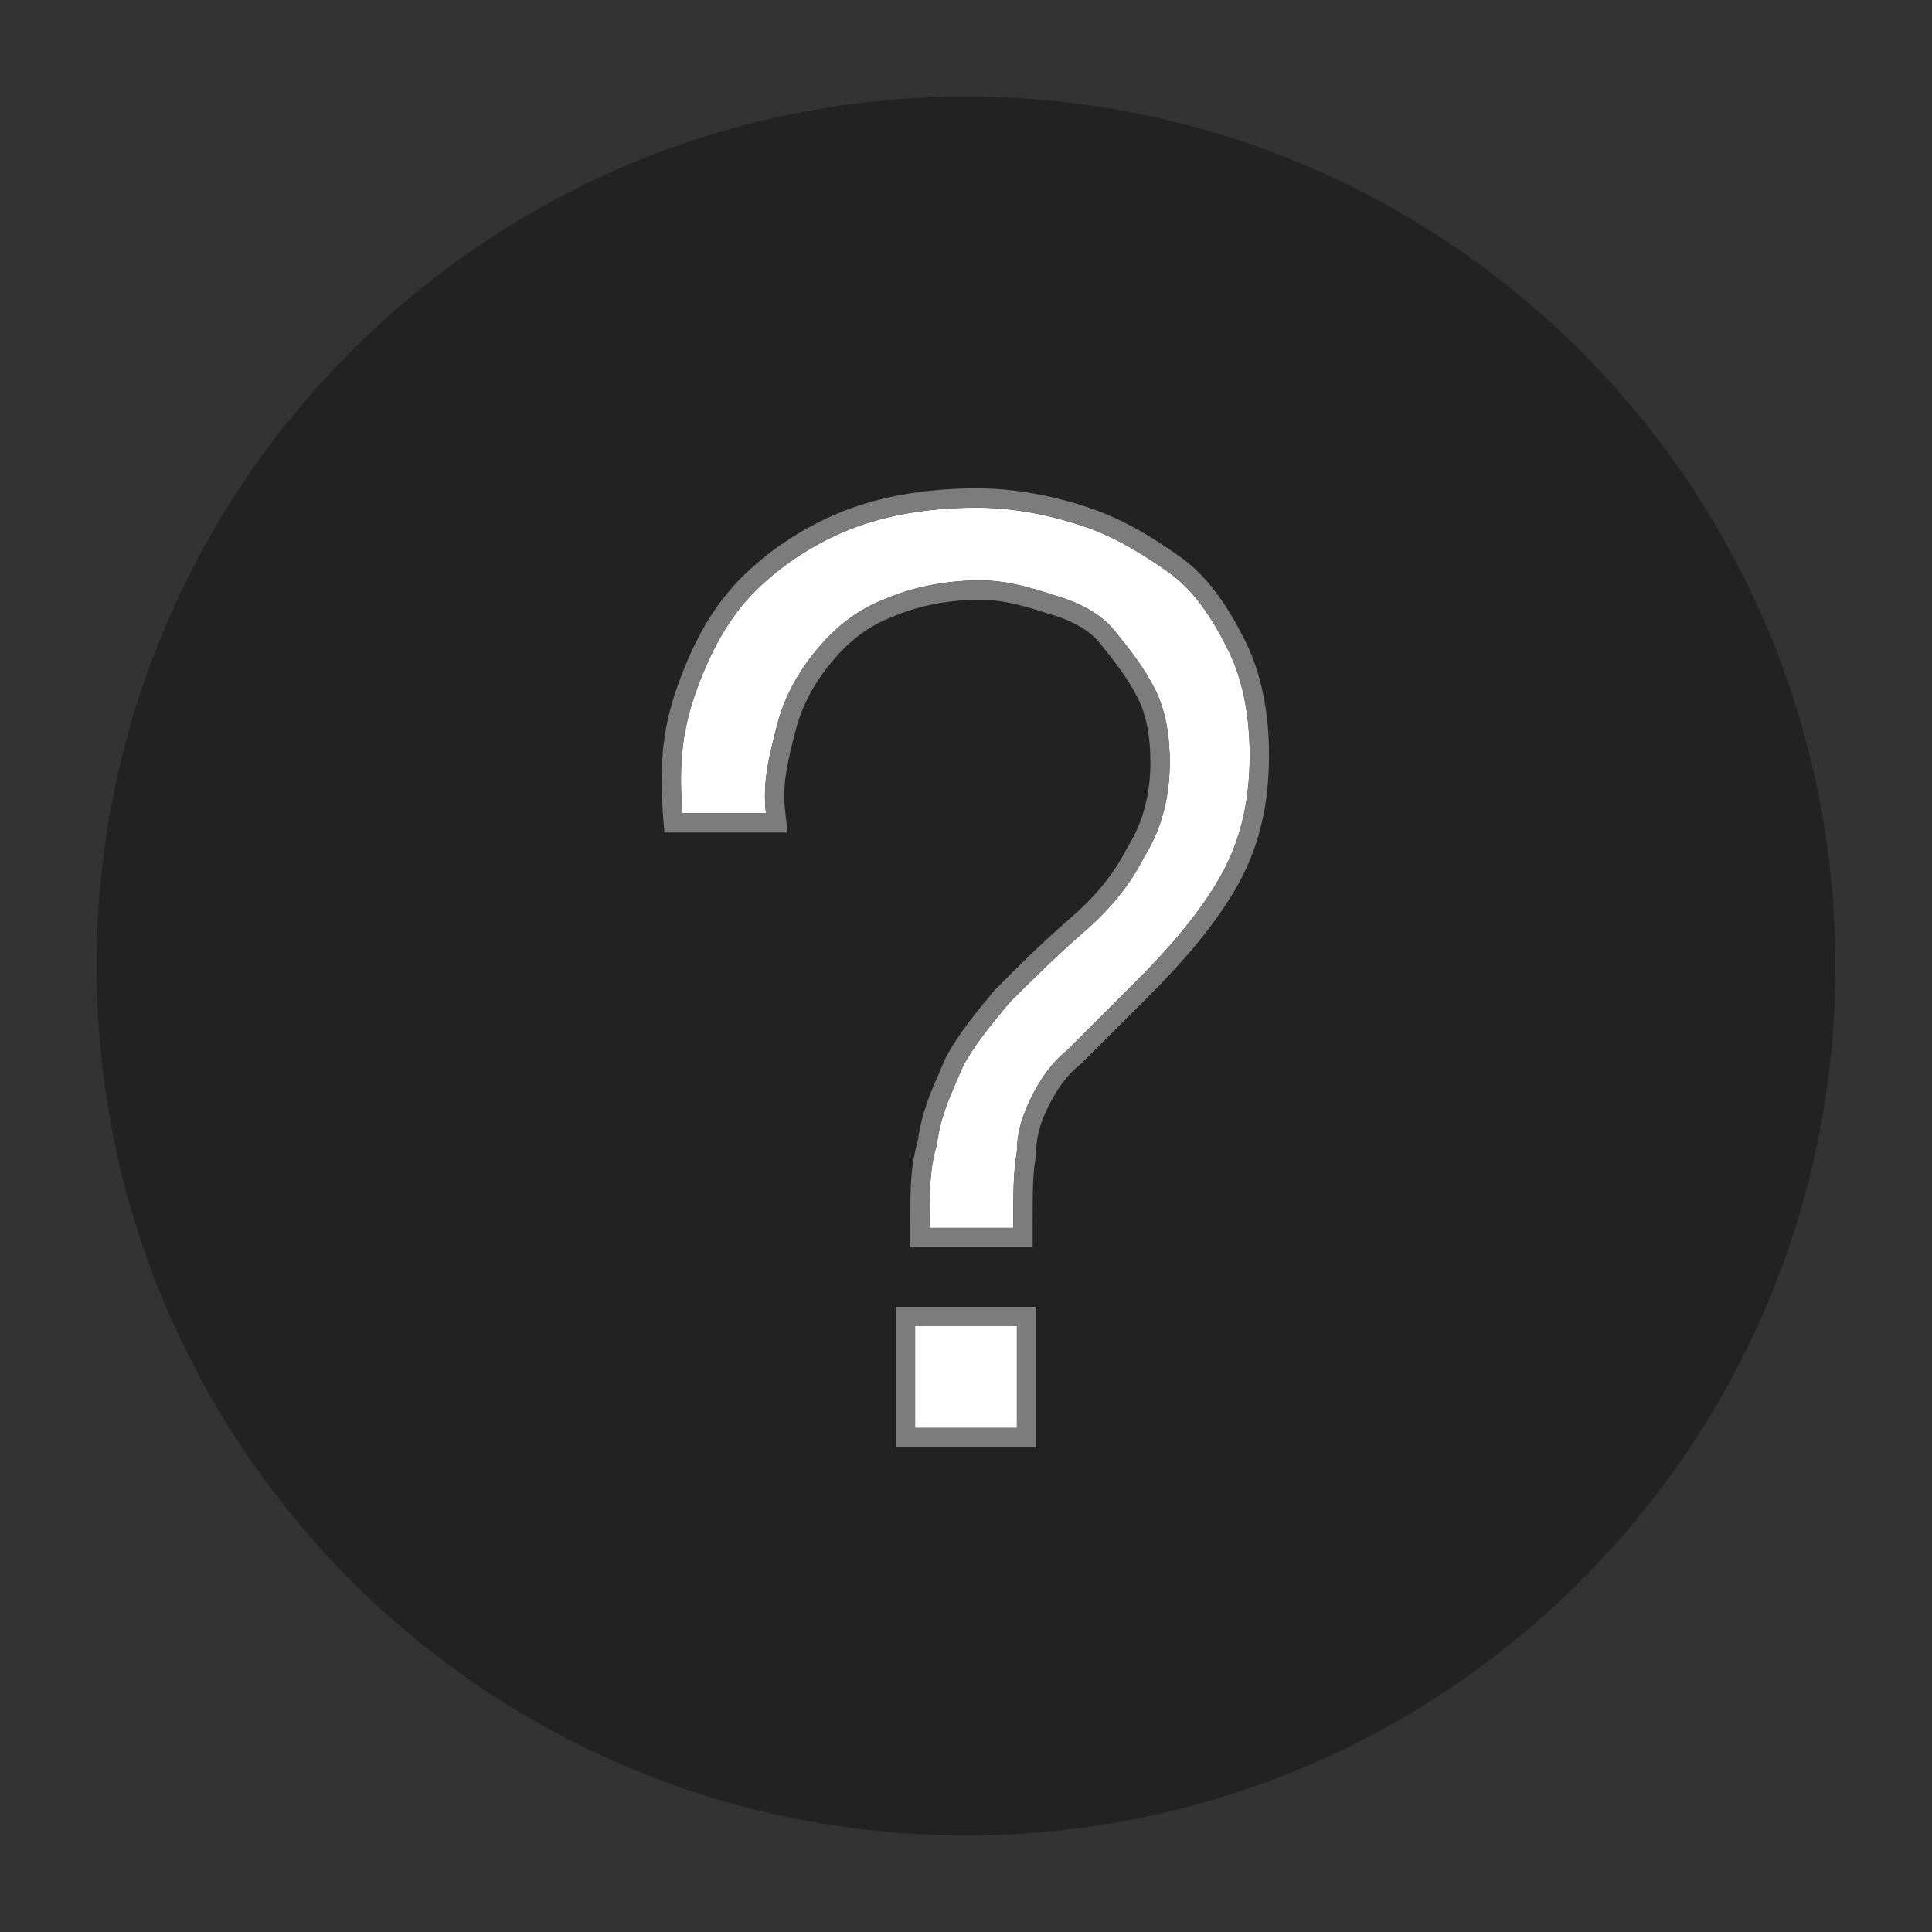<svg width="20" height="20" viewBox="0 0 20 20" fill="none" xmlns="http://www.w3.org/2000/svg">
<rect x="0" y="0" width="20" height="20" fill="#333333" stroke="none"/>
<path d="M10 19C5.029 19 1 14.971 1 10C1 5.029 5.029 1 10 1C14.971 1 19 5.029 19 10C19 14.971 14.971 19 10 19Z" fill="#222222"/>
<path d="M7.213 7.138C7.364 6.724 7.552 6.385 7.816 6.121C8.08 5.858 8.418 5.632 8.795 5.481C9.172 5.331 9.623 5.255 10.113 5.255C10.49 5.255 10.866 5.331 11.205 5.444C11.544 5.556 11.845 5.745 12.109 5.933C12.372 6.121 12.561 6.423 12.711 6.724C12.862 7.025 12.937 7.402 12.937 7.816C12.937 8.343 12.824 8.757 12.598 9.134C12.372 9.51 12.071 9.849 11.732 10.188C11.431 10.49 11.205 10.716 11.054 10.866C10.866 11.017 10.753 11.205 10.678 11.356C10.603 11.506 10.527 11.695 10.527 11.921C10.49 12.146 10.49 12.297 10.49 12.711H9.623C9.623 12.297 9.623 12.109 9.699 11.845C9.736 11.544 9.849 11.318 9.962 11.054C10.075 10.829 10.264 10.602 10.452 10.377C10.678 10.151 10.904 9.925 11.205 9.661C11.469 9.435 11.695 9.172 11.845 8.87C12.034 8.569 12.109 8.23 12.109 7.891C12.109 7.628 12.071 7.364 11.958 7.138C11.845 6.912 11.695 6.724 11.544 6.536C11.393 6.347 11.167 6.234 10.904 6.159C10.678 6.084 10.414 6.008 10.151 6.008C9.774 6.008 9.435 6.084 9.172 6.197C8.87 6.31 8.644 6.498 8.456 6.724C8.268 6.95 8.117 7.213 8.042 7.515C7.967 7.816 7.891 8.08 7.929 8.418H7.063C7.025 7.891 7.063 7.552 7.213 7.138ZM9.473 13.728H10.527V14.782H9.473V13.728Z" fill="white"/>
<path fill-rule="evenodd" clip-rule="evenodd" d="M11.188 11.015L11.179 11.022C11.024 11.147 10.927 11.305 10.857 11.445C10.787 11.584 10.727 11.74 10.727 11.92V11.937L10.725 11.953C10.69 12.16 10.69 12.294 10.69 12.711V12.911H9.423L9.423 12.694C9.423 12.302 9.423 12.088 9.502 11.805C9.54 11.52 9.64 11.292 9.736 11.075C9.75 11.041 9.764 11.008 9.779 10.976L9.783 10.965C9.907 10.718 10.108 10.477 10.289 10.259L10.304 10.242L10.312 10.234C10.537 10.008 10.767 9.778 11.073 9.511L11.075 9.509C11.324 9.296 11.53 9.053 11.666 8.781L11.671 8.772L11.676 8.764C11.84 8.501 11.909 8.201 11.909 7.891C11.909 7.644 11.873 7.415 11.779 7.227C11.677 7.023 11.54 6.851 11.388 6.66C11.274 6.519 11.094 6.421 10.849 6.351L10.841 6.349C10.617 6.275 10.38 6.208 10.151 6.208C9.8 6.208 9.488 6.279 9.25 6.38L9.242 6.384C8.981 6.482 8.782 6.645 8.61 6.852C8.437 7.059 8.303 7.297 8.236 7.563C8.231 7.581 8.227 7.599 8.222 7.617C8.151 7.899 8.097 8.117 8.128 8.396L8.152 8.618H6.877L6.863 8.433C6.824 7.884 6.863 7.516 7.025 7.07C7.182 6.639 7.383 6.271 7.675 5.98C7.958 5.697 8.319 5.456 8.721 5.295C9.126 5.133 9.604 5.055 10.113 5.055C10.515 5.055 10.914 5.135 11.268 5.254C11.635 5.376 11.956 5.578 12.225 5.77C12.53 5.988 12.736 6.327 12.89 6.634C13.058 6.97 13.137 7.379 13.137 7.816C13.137 8.375 13.017 8.826 12.77 9.237C12.531 9.634 12.217 9.987 11.874 10.33L11.188 11.015ZM9.699 11.845C9.637 12.062 9.626 12.228 9.624 12.511C9.623 12.572 9.623 12.638 9.623 12.711L10.49 12.711C10.49 12.297 10.49 12.146 10.527 11.92C10.527 11.694 10.603 11.506 10.678 11.356C10.753 11.205 10.866 11.017 11.054 10.866L11.732 10.188C12.071 9.849 12.372 9.51 12.598 9.134C12.824 8.757 12.937 8.343 12.937 7.816C12.937 7.402 12.862 7.025 12.711 6.724C12.561 6.423 12.372 6.121 12.109 5.933C11.845 5.745 11.544 5.556 11.205 5.443C10.866 5.33 10.49 5.255 10.113 5.255C9.623 5.255 9.172 5.33 8.795 5.481C8.418 5.632 8.08 5.858 7.816 6.121C7.552 6.385 7.364 6.724 7.213 7.138C7.063 7.552 7.025 7.891 7.063 8.418H7.929C7.921 8.349 7.918 8.283 7.919 8.218C7.922 7.991 7.972 7.791 8.027 7.575C8.032 7.555 8.037 7.535 8.042 7.515C8.117 7.213 8.268 6.95 8.456 6.724C8.644 6.498 8.87 6.31 9.172 6.197C9.435 6.084 9.774 6.008 10.151 6.008C10.414 6.008 10.678 6.084 10.904 6.159C11.167 6.234 11.393 6.347 11.544 6.536C11.695 6.724 11.845 6.912 11.958 7.138C12.071 7.364 12.109 7.628 12.109 7.891C12.109 8.23 12.034 8.569 11.845 8.87C11.695 9.171 11.469 9.435 11.205 9.661C10.904 9.925 10.678 10.15 10.452 10.377C10.264 10.602 10.075 10.828 9.962 11.054C9.947 11.089 9.933 11.123 9.918 11.157C9.821 11.379 9.731 11.584 9.699 11.845ZM9.273 13.528H10.727V14.982H9.273V13.528ZM9.473 13.728V14.782H10.527V13.728H9.473Z" fill="#7C7C7C"/>
</svg>
